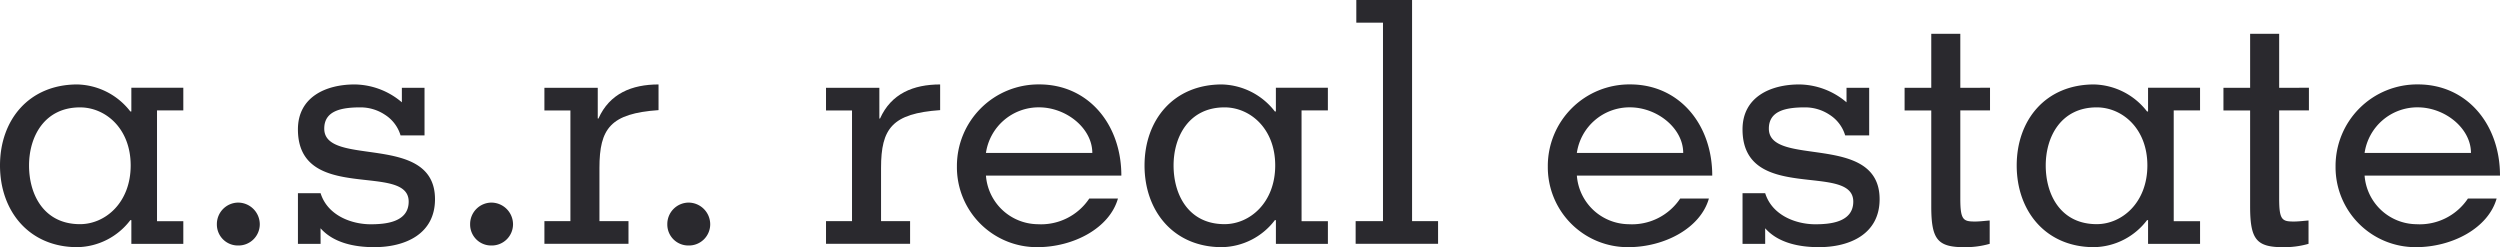 <svg xmlns="http://www.w3.org/2000/svg" width="242.754" height="24" viewBox="0 0 242.754 24">
  <g id="Group_306" data-name="Group 306" transform="translate(-1484.02 -7046.432)">
    <path id="Path_14" data-name="Path 14" d="M15.246,10.721H17.8v-2.2H12.754v2.3h-.1A6.7,6.7,0,0,0,7.508,8.2C2.82,8.2,0,11.639,0,16.066S2.82,24,7.508,24a6.6,6.6,0,0,0,5.147-2.623h.1v2.3H17.8v-2.2H15.246ZM2.82,16.066c0-2.82,1.508-5.639,4.951-5.639,2.459,0,4.918,2.033,4.918,5.639s-2.459,5.7-4.918,5.7C4.328,21.771,2.82,18.984,2.82,16.066Z" transform="translate(1484.02 7046.432)" fill="#2a292e"/>
    <path id="Path_15" data-name="Path 15" d="M23.125,19.672a2.085,2.085,0,0,0-2.066,2.1,2.037,2.037,0,0,0,2.066,2.066,2.064,2.064,0,0,0,2.1-2.066A2.113,2.113,0,0,0,23.125,19.672Z" transform="translate(1484.02 7046.432)" fill="#2a292e"/>
    <path id="Path_16" data-name="Path 16" d="M31.125,22.164C32.4,23.607,34.47,24,36.339,24c3.016,0,5.9-1.279,5.9-4.656,0-6.525-10.754-3.049-10.754-6.852,0-1.7,1.574-2.066,3.508-2.066a4.289,4.289,0,0,1,2.393.721,3.58,3.58,0,0,1,1.508,2h2.328V8.525h-2.2v1.41A7.191,7.191,0,0,0,34.437,8.2c-2.787,0-5.508,1.213-5.508,4.361,0,7.246,10.754,3.148,10.754,7.016,0,2.066-2.394,2.2-3.7,2.2-1.8,0-4.164-.82-4.853-3.016h-2.2v4.918h2.2Z" transform="translate(1484.02 7046.432)" fill="#2a292e"/>
    <path id="Path_17" data-name="Path 17" d="M47.716,19.672a2.085,2.085,0,0,0-2.066,2.1,2.037,2.037,0,0,0,2.066,2.066,2.064,2.064,0,0,0,2.1-2.066A2.113,2.113,0,0,0,47.716,19.672Z" transform="translate(1484.02 7046.432)" fill="#2a292e"/>
    <path id="Path_18" data-name="Path 18" d="M58.043,8.525h-5.18v2.2h2.525V21.475H52.863v2.2h8.164v-2.2h-2.82V16.3c0-3.836,1.082-5.279,5.738-5.607V8.2c-2.59,0-4.754.885-5.836,3.311h-.066Z" transform="translate(1484.02 7046.432)" fill="#2a292e"/>
    <path id="Path_19" data-name="Path 19" d="M66.863,19.672a2.085,2.085,0,0,0-2.066,2.1,2.037,2.037,0,0,0,2.066,2.066,2.064,2.064,0,0,0,2.1-2.066A2.113,2.113,0,0,0,66.863,19.672Z" transform="translate(1484.02 7046.432)" fill="#2a292e"/>
    <path id="Path_20" data-name="Path 20" d="M85.387,8.525h-5.18v2.2h2.525V21.475H80.207v2.2h8.164v-2.2h-2.82V16.3c0-3.836,1.082-5.279,5.738-5.607V8.2c-2.59,0-4.754.885-5.836,3.311h-.066Z" transform="translate(1484.02 7046.432)" fill="#2a292e"/>
    <path id="Path_21" data-name="Path 21" d="M108.885,17.049c0-4.984-3.213-8.852-7.967-8.852a7.921,7.921,0,0,0-8,7.967,7.766,7.766,0,0,0,7.8,7.836c3.508,0,7.016-1.836,7.836-4.721H105.77a5.628,5.628,0,0,1-5.016,2.492,5.1,5.1,0,0,1-5.017-4.721Zm-13.148-2.2a5.175,5.175,0,0,1,5.148-4.426c2.655,0,5.18,2.033,5.18,4.426Z" transform="translate(1484.02 7046.432)" fill="#2a292e"/>
    <path id="Path_22" data-name="Path 22" d="M126.382,10.721h2.557v-2.2H123.89v2.3h-.1A6.7,6.7,0,0,0,118.644,8.2c-4.688,0-7.508,3.443-7.508,7.869S113.956,24,118.644,24a6.6,6.6,0,0,0,5.148-2.623h.1v2.3h5.049v-2.2h-2.557Zm-12.426,5.344c0-2.82,1.508-5.639,4.95-5.639,2.46,0,4.919,2.033,4.919,5.639s-2.459,5.7-4.919,5.7C115.464,21.771,113.956,18.984,113.956,16.066Z" transform="translate(1484.02 7046.432)" fill="#2a292e"/>
    <path id="Path_23" data-name="Path 23" d="M139.639,23.672v-2.2h-2.525V0H131.7V2.2h2.59V21.475h-2.655v2.2Z" transform="translate(1484.02 7046.432)" fill="#2a292e"/>
    <path id="Path_24" data-name="Path 24" d="M166.262,17.049c0-4.984-3.213-8.852-7.967-8.852a7.92,7.92,0,0,0-8,7.967A7.765,7.765,0,0,0,158.1,24c3.508,0,7.016-1.836,7.836-4.721h-2.787a5.628,5.628,0,0,1-5.016,2.492,5.1,5.1,0,0,1-5.017-4.721Zm-13.148-2.2a5.176,5.176,0,0,1,5.148-4.426c2.656,0,5.18,2.033,5.18,4.426Z" transform="translate(1484.02 7046.432)" fill="#2a292e"/>
    <path id="Path_25" data-name="Path 25" d="M171.4,22.164c1.279,1.443,3.345,1.836,5.213,1.836,3.017,0,5.9-1.279,5.9-4.656,0-6.525-10.754-3.049-10.754-6.852,0-1.7,1.574-2.066,3.508-2.066a4.293,4.293,0,0,1,2.394.721,3.584,3.584,0,0,1,1.508,2H181.5V8.525h-2.2v1.41A7.192,7.192,0,0,0,174.71,8.2c-2.787,0-5.508,1.213-5.508,4.361,0,7.246,10.754,3.148,10.754,7.016,0,2.066-2.394,2.2-3.7,2.2-1.8,0-4.164-.82-4.853-3.016h-2.2v4.918h2.2Z" transform="translate(1484.02 7046.432)" fill="#2a292e"/>
    <path id="Path_26" data-name="Path 26" d="M190.349,8.525V3.279h-2.82V8.525h-2.59v2.2h2.59v9.312c0,3.246.623,3.967,3.246,3.967a8.667,8.667,0,0,0,2.427-.328V21.41c-.459.033-.951.1-1.41.1-1.148,0-1.443-.131-1.443-2.229V10.721h2.885v-2.2Z" transform="translate(1484.02 7046.432)" fill="#2a292e"/>
    <path id="Path_27" data-name="Path 27" d="M211.071,10.721h2.557v-2.2h-5.049v2.3h-.1A6.7,6.7,0,0,0,203.333,8.2c-4.689,0-7.508,3.443-7.508,7.869S198.644,24,203.333,24a6.6,6.6,0,0,0,5.147-2.623h.1v2.3h5.049v-2.2h-2.557Zm-12.427,5.344c0-2.82,1.509-5.639,4.951-5.639,2.459,0,4.918,2.033,4.918,5.639s-2.459,5.7-4.918,5.7C200.153,21.771,198.644,18.984,198.644,16.066Z" transform="translate(1484.02 7046.432)" fill="#2a292e"/>
    <path id="Path_28" data-name="Path 28" d="M221.311,8.525V3.279h-2.82V8.525H215.9v2.2h2.59v9.312c0,3.246.623,3.967,3.246,3.967a8.655,8.655,0,0,0,2.426-.328V21.41c-.459.033-.95.1-1.409.1-1.148,0-1.443-.131-1.443-2.229V10.721H224.2v-2.2Z" transform="translate(1484.02 7046.432)" fill="#2a292e"/>
    <path id="Path_29" data-name="Path 29" d="M242.754,17.049c0-4.984-3.213-8.852-7.967-8.852a7.92,7.92,0,0,0-8,7.967A7.765,7.765,0,0,0,234.59,24c3.508,0,7.016-1.836,7.836-4.721h-2.787a5.628,5.628,0,0,1-5.016,2.492,5.1,5.1,0,0,1-5.017-4.721Zm-13.148-2.2a5.176,5.176,0,0,1,5.148-4.426c2.656,0,5.18,2.033,5.18,4.426Z" transform="translate(1484.02 7046.432)" fill="#2a292e"/>
  </g>
</svg>

